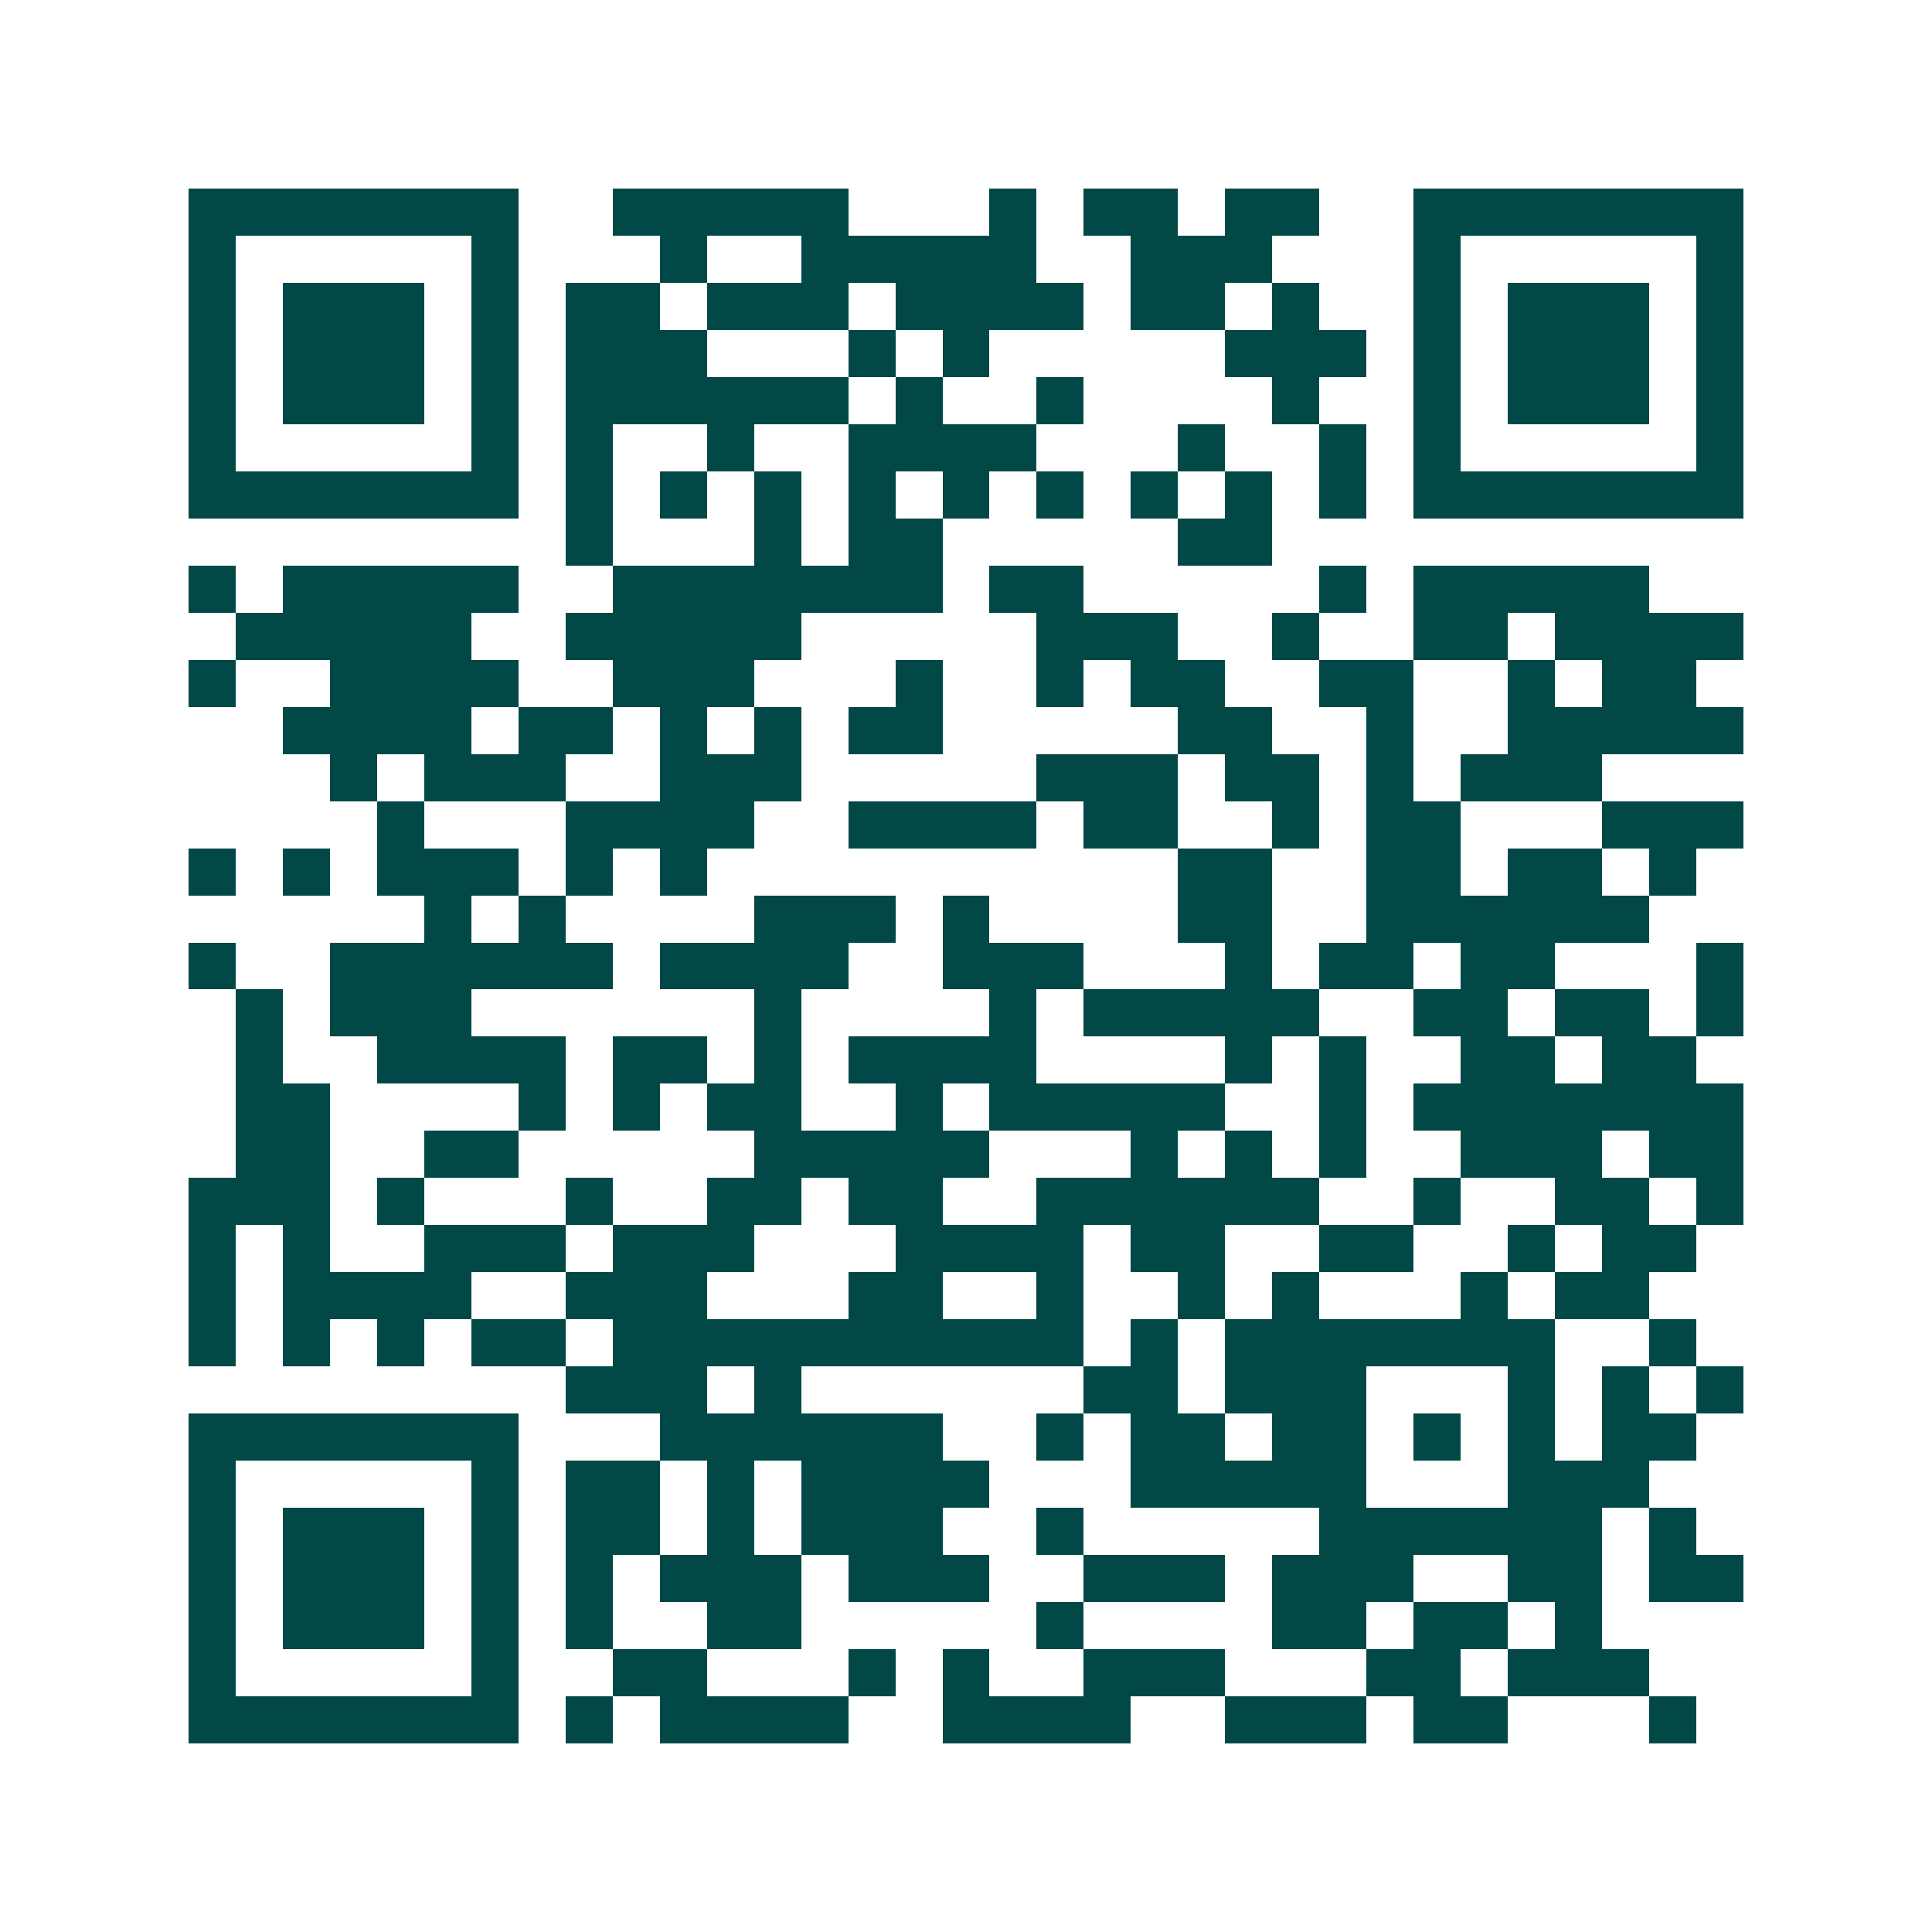 <svg xmlns="http://www.w3.org/2000/svg" width="200" height="200" viewBox="0 0 41 41" shape-rendering="crispEdges"><path fill="#ffffff" d="M0 0h41v41H0z"/><path stroke="#014847" d="M4 4.5h7m2 0h5m3 0h1m1 0h2m1 0h2m2 0h7M4 5.5h1m5 0h1m3 0h1m2 0h5m2 0h3m3 0h1m5 0h1M4 6.5h1m1 0h3m1 0h1m1 0h2m1 0h3m1 0h4m1 0h2m1 0h1m2 0h1m1 0h3m1 0h1M4 7.5h1m1 0h3m1 0h1m1 0h3m3 0h1m1 0h1m5 0h3m1 0h1m1 0h3m1 0h1M4 8.5h1m1 0h3m1 0h1m1 0h6m1 0h1m2 0h1m4 0h1m2 0h1m1 0h3m1 0h1M4 9.5h1m5 0h1m1 0h1m2 0h1m2 0h4m3 0h1m2 0h1m1 0h1m5 0h1M4 10.5h7m1 0h1m1 0h1m1 0h1m1 0h1m1 0h1m1 0h1m1 0h1m1 0h1m1 0h1m1 0h7M12 11.5h1m3 0h1m1 0h2m5 0h2M4 12.5h1m1 0h5m2 0h7m1 0h2m5 0h1m1 0h5M5 13.5h5m2 0h5m5 0h3m2 0h1m2 0h2m1 0h4M4 14.5h1m2 0h4m2 0h3m3 0h1m2 0h1m1 0h2m2 0h2m2 0h1m1 0h2M6 15.5h4m1 0h2m1 0h1m1 0h1m1 0h2m5 0h2m2 0h1m2 0h5M7 16.5h1m1 0h3m2 0h3m5 0h3m1 0h2m1 0h1m1 0h3M8 17.5h1m3 0h4m2 0h4m1 0h2m2 0h1m1 0h2m3 0h3M4 18.5h1m1 0h1m1 0h3m1 0h1m1 0h1m10 0h2m2 0h2m1 0h2m1 0h1M9 19.5h1m1 0h1m4 0h3m1 0h1m4 0h2m2 0h6M4 20.5h1m2 0h6m1 0h4m2 0h3m3 0h1m1 0h2m1 0h2m3 0h1M5 21.5h1m1 0h3m6 0h1m4 0h1m1 0h5m2 0h2m1 0h2m1 0h1M5 22.5h1m2 0h4m1 0h2m1 0h1m1 0h4m4 0h1m1 0h1m2 0h2m1 0h2M5 23.5h2m4 0h1m1 0h1m1 0h2m2 0h1m1 0h5m2 0h1m1 0h7M5 24.5h2m2 0h2m5 0h5m3 0h1m1 0h1m1 0h1m2 0h3m1 0h2M4 25.5h3m1 0h1m3 0h1m2 0h2m1 0h2m2 0h6m2 0h1m2 0h2m1 0h1M4 26.5h1m1 0h1m2 0h3m1 0h3m3 0h4m1 0h2m2 0h2m2 0h1m1 0h2M4 27.5h1m1 0h4m2 0h3m3 0h2m2 0h1m2 0h1m1 0h1m3 0h1m1 0h2M4 28.5h1m1 0h1m1 0h1m1 0h2m1 0h10m1 0h1m1 0h7m2 0h1M12 29.5h3m1 0h1m6 0h2m1 0h3m3 0h1m1 0h1m1 0h1M4 30.5h7m3 0h6m2 0h1m1 0h2m1 0h2m1 0h1m1 0h1m1 0h2M4 31.5h1m5 0h1m1 0h2m1 0h1m1 0h4m3 0h5m3 0h3M4 32.5h1m1 0h3m1 0h1m1 0h2m1 0h1m1 0h3m2 0h1m5 0h6m1 0h1M4 33.5h1m1 0h3m1 0h1m1 0h1m1 0h3m1 0h3m2 0h3m1 0h3m2 0h2m1 0h2M4 34.5h1m1 0h3m1 0h1m1 0h1m2 0h2m5 0h1m4 0h2m1 0h2m1 0h1M4 35.5h1m5 0h1m2 0h2m3 0h1m1 0h1m2 0h3m3 0h2m1 0h3M4 36.5h7m1 0h1m1 0h4m2 0h4m2 0h3m1 0h2m3 0h1"/></svg>
